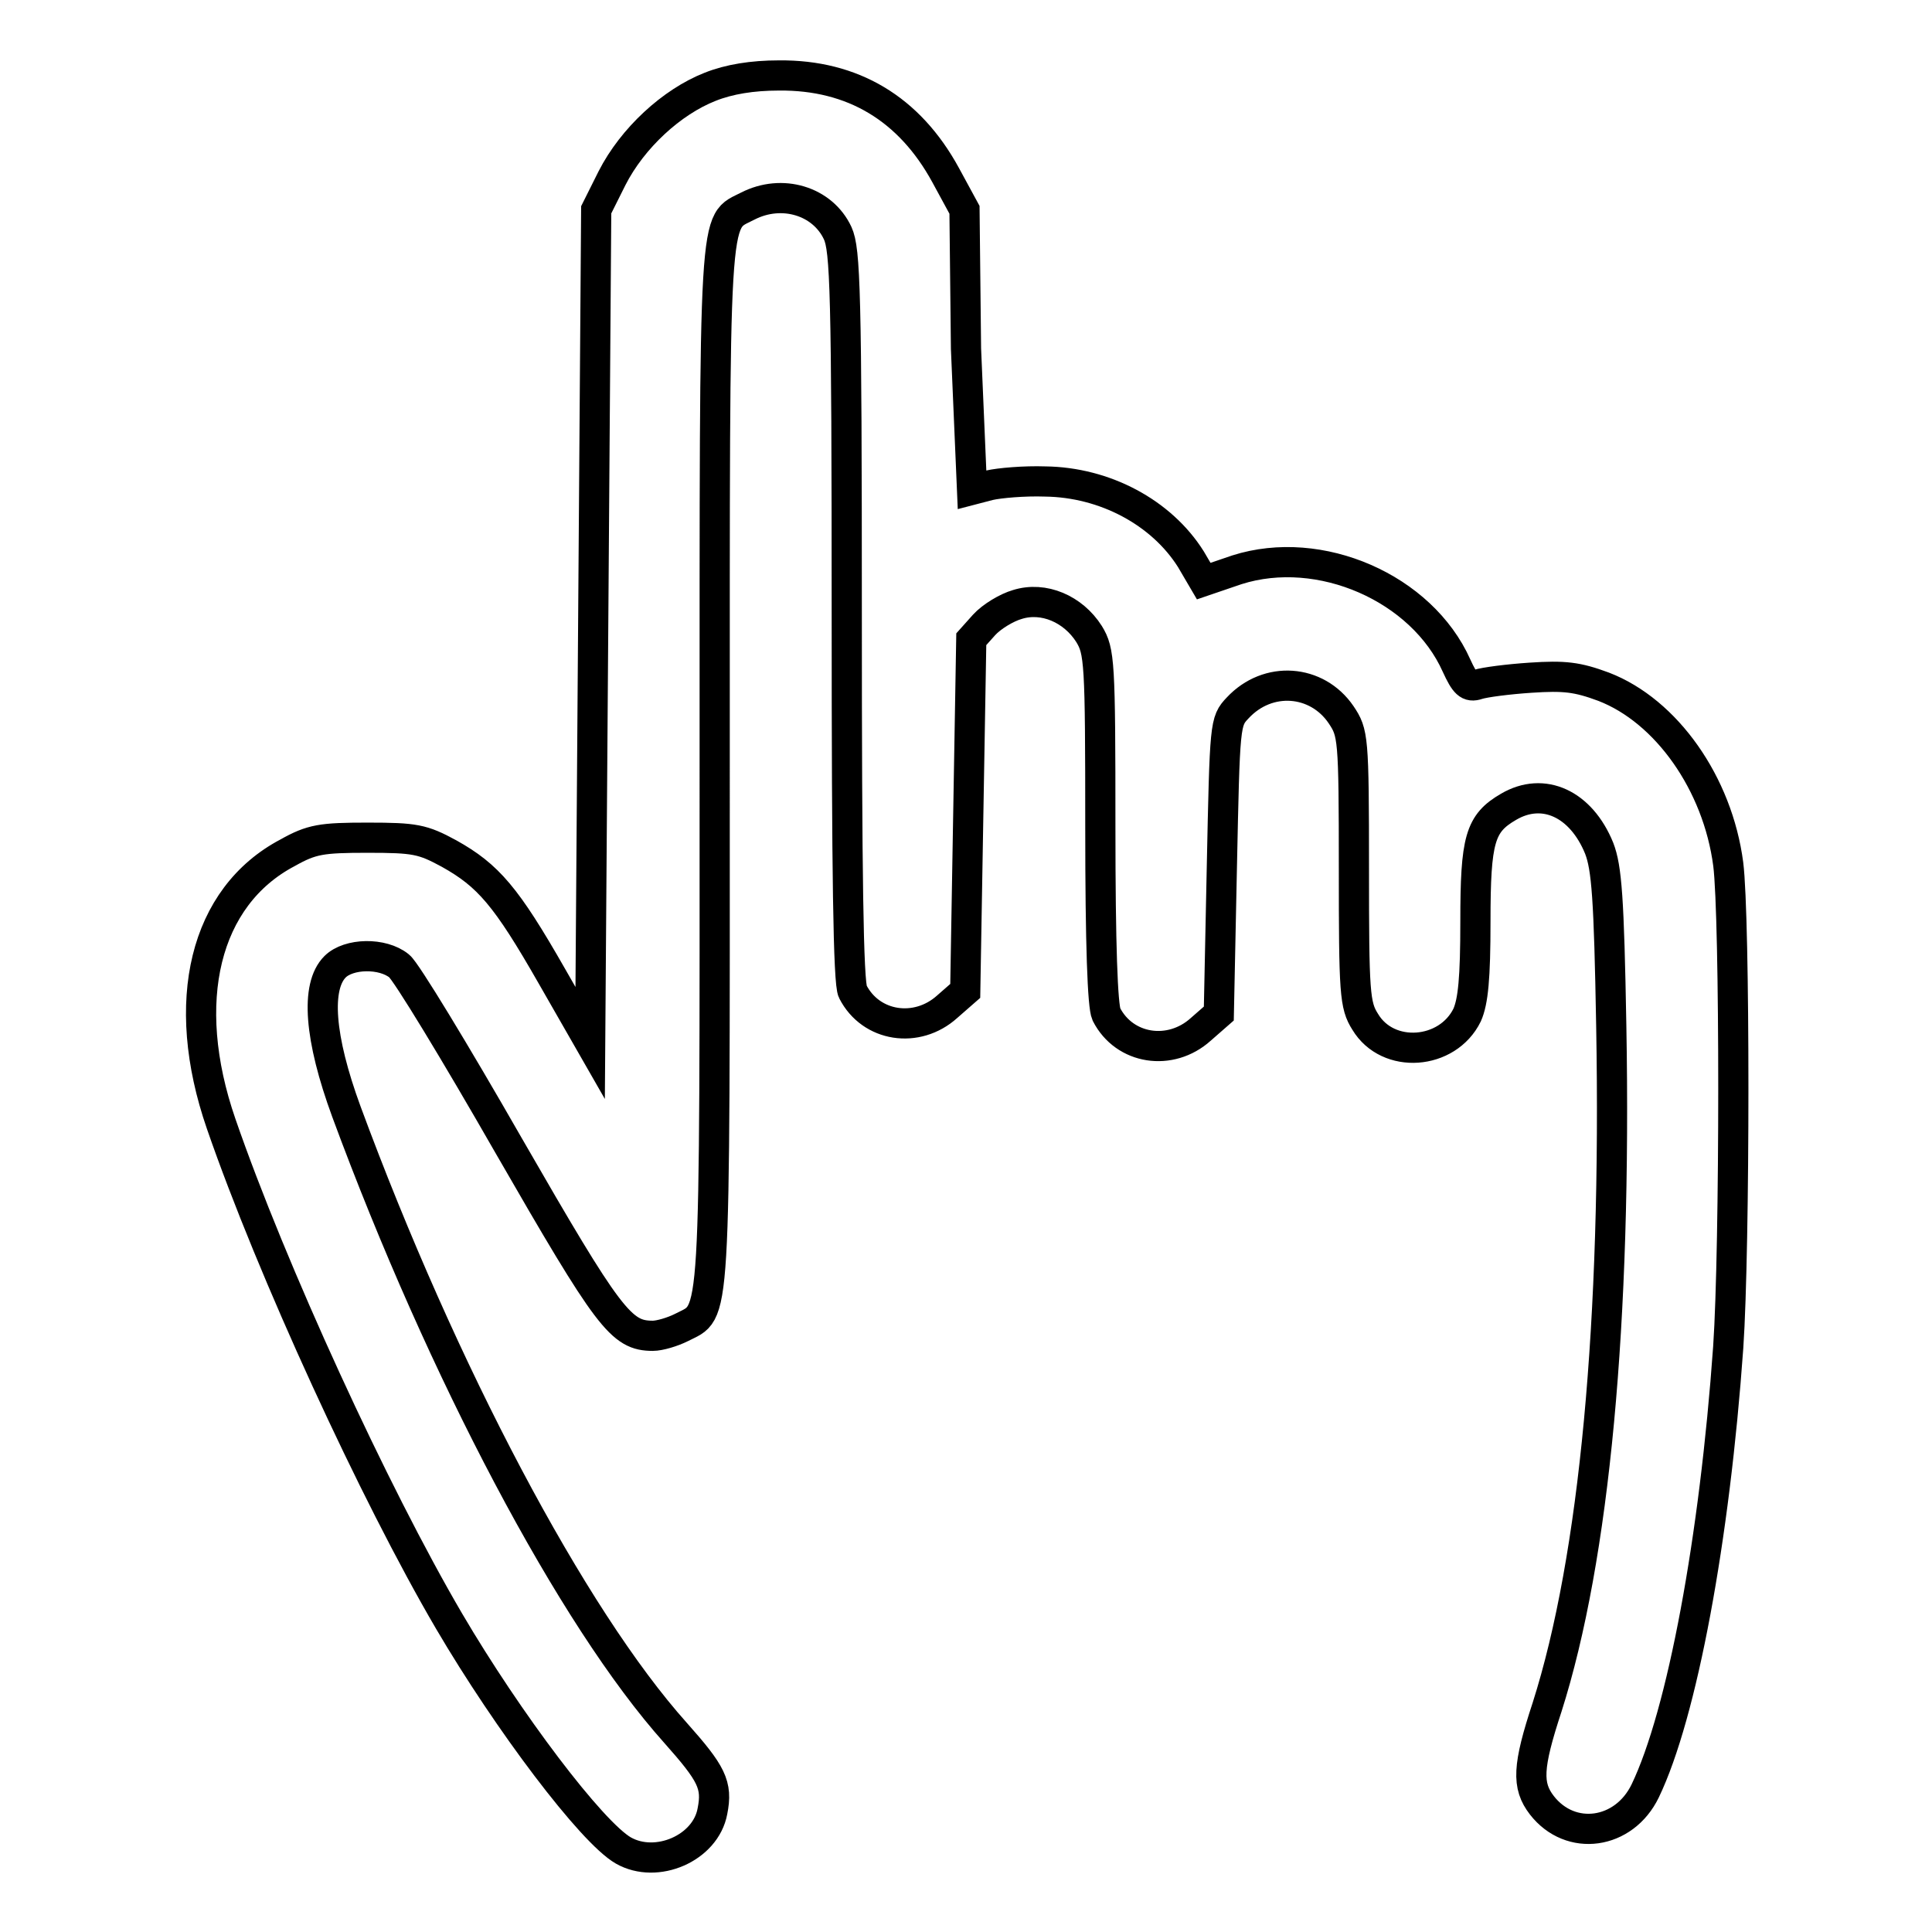<?xml version="1.0" encoding="utf-8"?>
<!-- Svg Vector Icons : http://www.onlinewebfonts.com/icon -->
<!DOCTYPE svg PUBLIC "-//W3C//DTD SVG 1.1//EN" "http://www.w3.org/Graphics/SVG/1.1/DTD/svg11.dtd">
<svg version="1.1" xmlns="http://www.w3.org/2000/svg" xmlns:xlink="http://www.w3.org/1999/xlink" x="0px" y="0px" viewBox="0 0 256 256" enable-background="new 0 0 256 256" xml:space="preserve">
<g><g><g><path stroke-width="4" fill-opacity="0" stroke="#000000"  d="M94.1,11.5c-5.1,2-10.3,6.8-13,12.1L79,27.8l-0.4,55.2l-0.4,55.2l-5.1-8.9c-6-10.5-8.4-13.3-13.6-16.2c-3.5-1.9-4.5-2.1-10.8-2.1c-6.1,0-7.4,0.2-10.6,2c-11,5.8-14.4,19.7-8.8,35.9c6.7,19.4,20.3,49,30.2,65.9c7.8,13.3,18.9,28,23.1,30.4c4.4,2.5,10.9-0.3,11.8-5.2c0.7-3.5-0.1-5-4.9-10.4c-13.7-15.3-30.9-47.9-43.6-82.3c-3.6-9.8-4.1-16.6-1.5-19.2c1.8-1.8,6.3-1.9,8.5-0.1c0.9,0.7,7.4,11.4,14.5,23.8c13.3,23.1,14.9,25.2,19.1,25.2c0.9,0,2.6-0.5,3.8-1.1c4.6-2.4,4.4,1.4,4.4-74.3c0-75.7-0.2-71.9,4.4-74.3c4.5-2.3,9.9-0.7,11.9,3.6c1,2.2,1.2,7.6,1.2,50.7c0,34,0.2,48.7,0.8,49.8c2.4,4.7,8.5,5.6,12.5,2l2.4-2.1l0.4-23.3l0.4-23.3l1.7-1.9c1-1.1,3-2.3,4.4-2.7c3.5-1.1,7.4,0.6,9.5,3.9c1.4,2.3,1.5,3.6,1.5,25.6c0,15.7,0.3,23.7,0.8,24.8c2.4,4.7,8.5,5.6,12.5,2l2.4-2.1l0.4-19.3c0.4-19.2,0.4-19.4,2.1-21.2c4-4.3,10.5-3.8,13.7,0.9c1.6,2.4,1.7,2.9,1.7,20.4c0,16.5,0.1,18.1,1.5,20.3c3,5,10.9,4.4,13.5-0.9c0.8-1.8,1.1-4.9,1.1-12.4c0-10.9,0.6-13,4.4-15.2c4.6-2.7,9.6-0.4,12,5.5c1,2.6,1.3,6.6,1.6,23.5c0.7,39.2-2.2,70.5-8.5,90.3c-2.6,7.9-2.7,10.4-0.7,13c3.8,4.9,10.9,3.9,13.7-1.9c4.9-10.2,9.2-33.4,11-58.8c0.9-13.3,0.9-56.9,0-64c-1.4-10.7-8.2-20.3-16.5-23.5c-3.5-1.3-5.2-1.5-9.7-1.2c-3,0.2-6.1,0.6-7,0.9c-1.2,0.4-1.7-0.1-2.8-2.5c-4.6-10.3-18.1-16.2-29.1-12.7l-4.4,1.5l-1.7-2.9c-3.9-6.2-11.4-10.2-19.3-10.3c-2.8-0.1-6.1,0.2-7.4,0.5l-2.3,0.6L128,46.2l-0.2-18.4l-2.5-4.6C120.5,14.4,113,9.9,103.2,10C99.7,10,96.6,10.5,94.1,11.5z"/></g></g></g>
</svg>